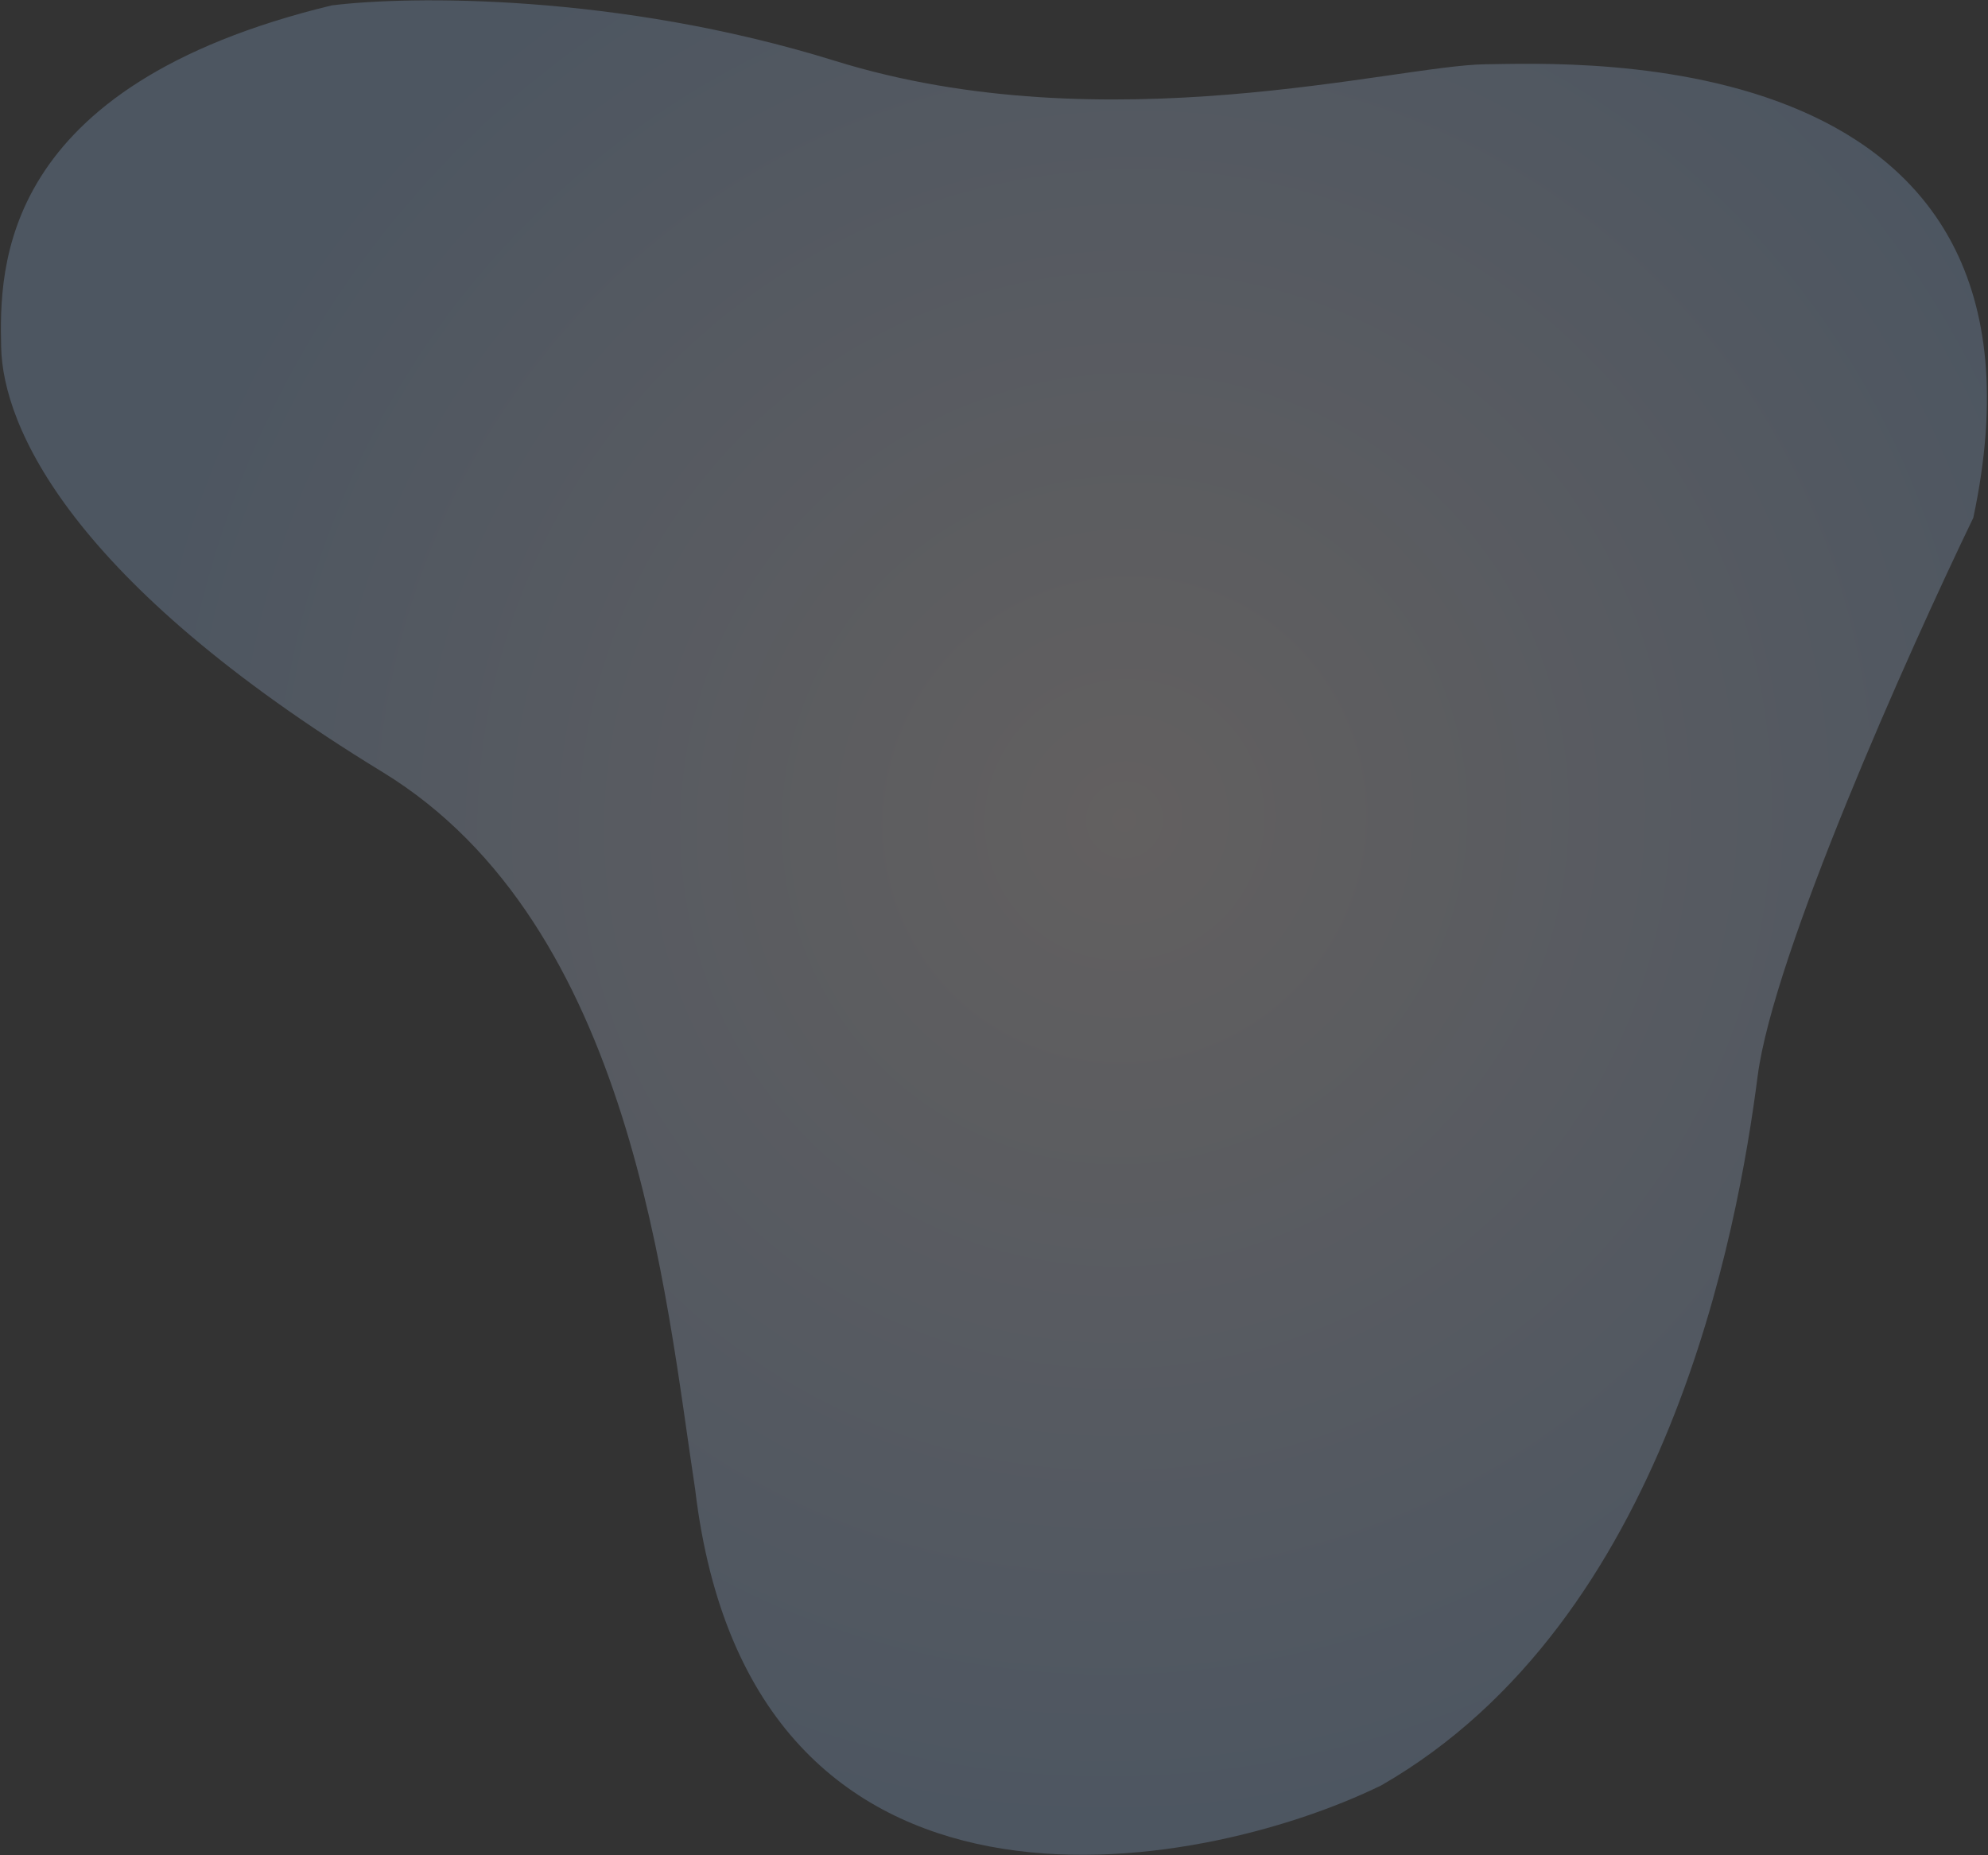 <svg xmlns="http://www.w3.org/2000/svg" width="1813" height="1692" viewBox="0 0 1813 1692" fill="none"><rect x="0" y="0" width="1813" height="1692" fill="#333333" stroke="none"/><path opacity="0.3" d="M633.994 1358.62C684.594 1784.9 1091.62 1710.55 1259.68 1628.4C1521.32 1478.14 1584.95 1120.81 1602.92 981.592C1617.29 870.216 1740.03 595.611 1799.61 472.231C1892.63 34.578 1435.79 57.798 1354.8 58.616C1273.81 59.434 1009.11 132.493 761.396 55.467C563.222 -6.153 372.879 -3.902 302.479 4.927C-1.63 78.538 -0.547 244.641 1.052 316.687C2.651 388.732 63.283 529.706 348.945 704.238C577.475 843.864 606.927 1181.65 633.994 1358.62Z" fill="url(#paint0_radial_8436_1685)" fill-opacity="0.8"></path><defs><radialGradient id="paint0_radial_8436_1685" cx="0" cy="0" r="1" gradientTransform="matrix(-249.714 -884.379 880.905 -261.706 1025.91 747.395)" gradientUnits="userSpaceOnUse"><stop stop-color="#F9EDEE"></stop><stop offset="1" stop-color="#9FC4F2"></stop></radialGradient></defs></svg>